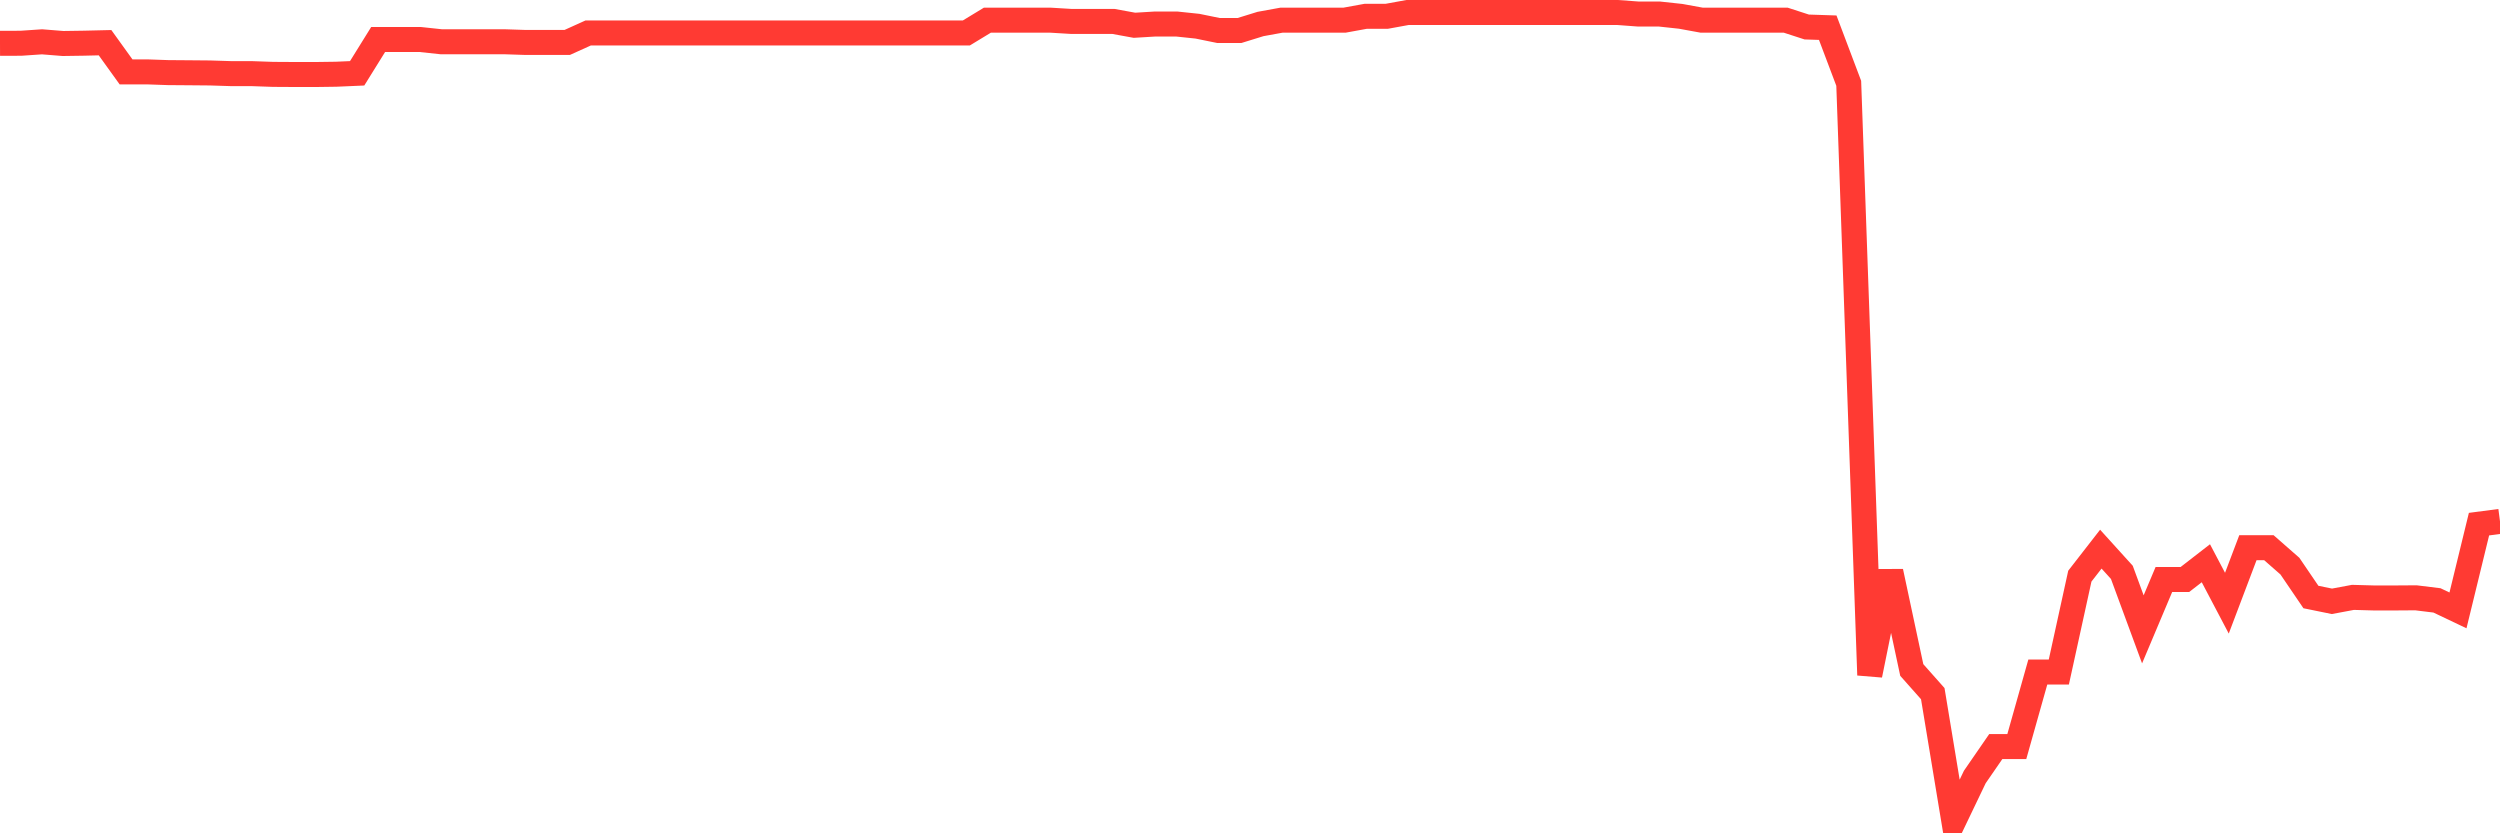 <svg
  xmlns="http://www.w3.org/2000/svg"
  xmlns:xlink="http://www.w3.org/1999/xlink"
  width="120"
  height="40"
  viewBox="0 0 120 40"
  preserveAspectRatio="none"
>
  <polyline
    points="0,2.08 1.008,2.076 2.017,2.007 3.025,2.088 4.034,2.073 5.042,2.049 6.05,3.45 7.059,3.45 8.067,3.485 9.076,3.493 10.084,3.502 11.092,3.534 12.101,3.535 13.109,3.57 14.118,3.576 15.126,3.577 16.134,3.563 17.143,3.519 18.151,1.896 19.16,1.896 20.168,1.896 21.176,2.004 22.185,2.004 23.193,2.004 24.202,2.004 25.21,2.037 26.218,2.037 27.227,2.037 28.235,1.581 29.244,1.581 30.252,1.581 31.261,1.581 32.269,1.581 33.277,1.581 34.286,1.581 35.294,1.581 36.303,1.581 37.311,1.581 38.319,1.581 39.328,1.581 40.336,1.581 41.345,1.581 42.353,1.581 43.361,1.581 44.37,1.581 45.378,1.581 46.387,1.581 47.395,0.968 48.403,0.968 49.412,0.968 50.42,0.968 51.429,1.029 52.437,1.029 53.445,1.029 54.454,1.213 55.462,1.152 56.471,1.152 57.479,1.258 58.487,1.464 59.496,1.464 60.504,1.152 61.513,0.968 62.521,0.968 63.529,0.968 64.538,0.968 65.546,0.784 66.555,0.784 67.563,0.6 68.571,0.6 69.58,0.6 70.588,0.6 71.597,0.6 72.605,0.6 73.613,0.6 74.622,0.6 75.63,0.6 76.639,0.6 77.647,0.6 78.655,0.675 79.664,0.675 80.672,0.784 81.681,0.968 82.689,0.968 83.697,0.968 84.706,0.968 85.714,0.968 86.723,1.296 87.731,1.329 88.739,3.999 89.748,32.404 90.756,27.433 91.765,32.159 92.773,33.295 93.782,39.4 94.79,37.296 95.798,35.834 96.807,35.834 97.815,32.257 98.824,32.257 99.832,27.656 100.84,26.359 101.849,27.473 102.857,30.209 103.866,27.817 104.874,27.817 105.882,27.036 106.891,28.953 107.899,26.291 108.908,26.291 109.916,27.175 110.924,28.657 111.933,28.863 112.941,28.674 113.95,28.702 114.958,28.702 115.966,28.695 116.975,28.819 117.983,29.299 118.992,25.159 120,25.026"
    fill="none"
    stroke="#ff3a33"
    stroke-width="1.2"
  >
  </polyline>
</svg>